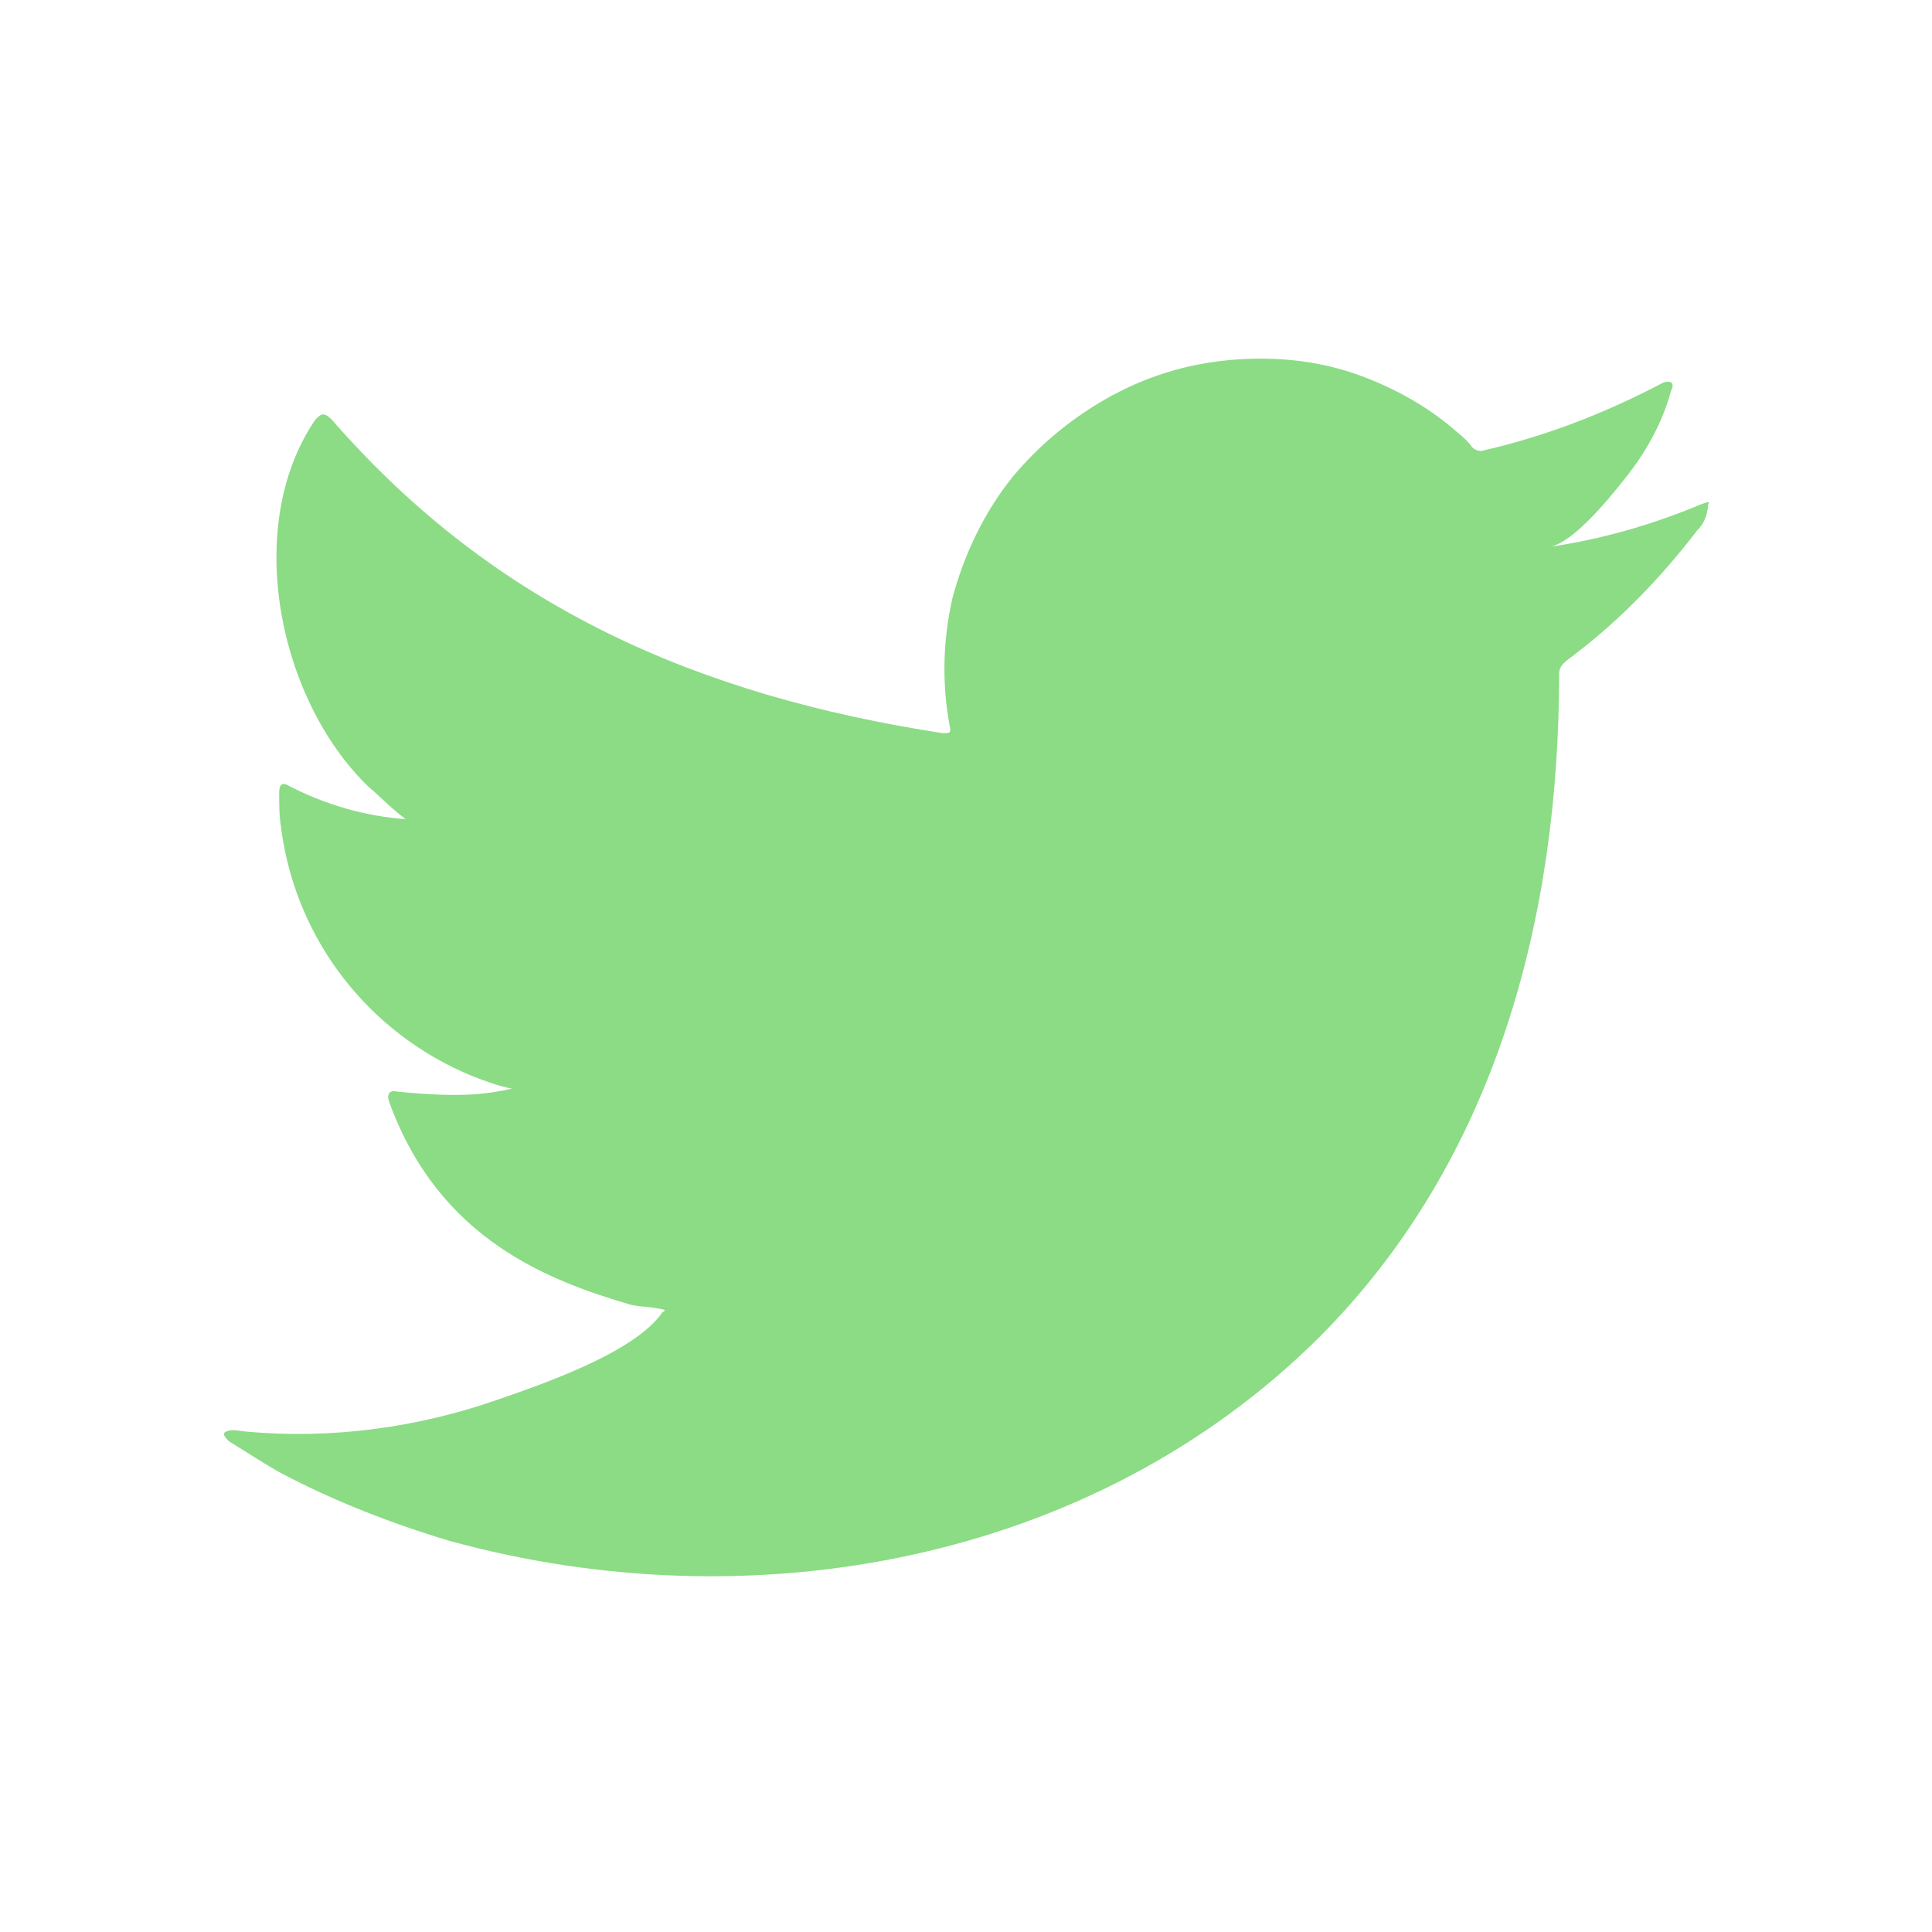 <?xml version="1.0" encoding="utf-8"?>
<!-- Generator: Adobe Illustrator 24.0.0, SVG Export Plug-In . SVG Version: 6.00 Build 0)  -->
<svg version="1.1" id="Capa_1" xmlns="http://www.w3.org/2000/svg" xmlns:xlink="http://www.w3.org/1999/xlink" x="0px" y="0px"
	 viewBox="0 0 200 200" style="enable-background:new 0 0 200 200;" xml:space="preserve">
<style type="text/css">
	.st0{fill:#8BDC85;}
</style>
<g>
	<path class="st0" d="M176.1,52.2c-5,2.1-10.2,3.6-15.6,4.4c2.4-0.5,6-4.9,7.5-6.8c2.3-2.8,4.1-6,5-9.4c0.2-0.3,0.2-0.7,0-0.8
		c-0.3-0.2-0.7,0-0.8,0c-5.9,3.1-12,5.5-18.5,7c-0.5,0.2-1,0-1.3-0.3c-0.5-0.7-1-1.1-1.6-1.6c-2.6-2.3-5.7-4.1-8.9-5.4
		c-4.4-1.8-8.9-2.4-13.7-2.1c-4.6,0.3-8.9,1.5-13,3.7c-3.9,2.1-7.5,5-10.4,8.5c-2.9,3.6-5,8-6.2,12.5c-1,4.4-1.1,8.8-0.3,13.2
		c0.2,0.8,0,0.8-0.7,0.8C72.3,72,51.3,62.9,34.4,43.5c-0.8-0.8-1.1-0.8-1.8,0c-7.5,11.1-3.7,29,5.5,37.9c1.3,1.1,2.4,2.3,3.9,3.4
		c-4.2-0.3-8.3-1.5-12-3.4c-0.8-0.5-1.1-0.2-1.1,0.7c0,1.1,0,2.4,0.2,3.6c1.5,11.6,9.1,21.3,19.8,25.7c1.3,0.5,2.6,1,4.1,1.3
		c-2.4,0.5-4.9,1-11.9,0.3c-0.8-0.2-1.1,0.3-0.8,1.1c5.2,14.3,16.6,18.5,25.1,21c1.1,0.2,2.3,0.2,3.4,0.5c0,0.2-0.2,0.2-0.2,0.2
		c-2.8,4.2-12.5,7.5-17.1,9.1c-8.3,2.9-17.2,4.1-26,3.3c-1.5-0.2-1.6-0.2-2.1,0s0,0.7,0.3,1c1.8,1.1,3.6,2.3,5.4,3.3
		c5.5,2.9,11.4,5.2,17.4,7c31.2,8.6,66.5,2.3,90-21c18.4-18.4,24.9-43.6,24.9-68.8c0-1,1.1-1.5,1.8-2.1c4.7-3.6,8.9-8,12.5-12.7
		c0.7-0.7,1-1.5,1.1-2.4v-0.2C177.1,51.8,176.7,52,176.1,52.2z"/>
</g>
</svg>
